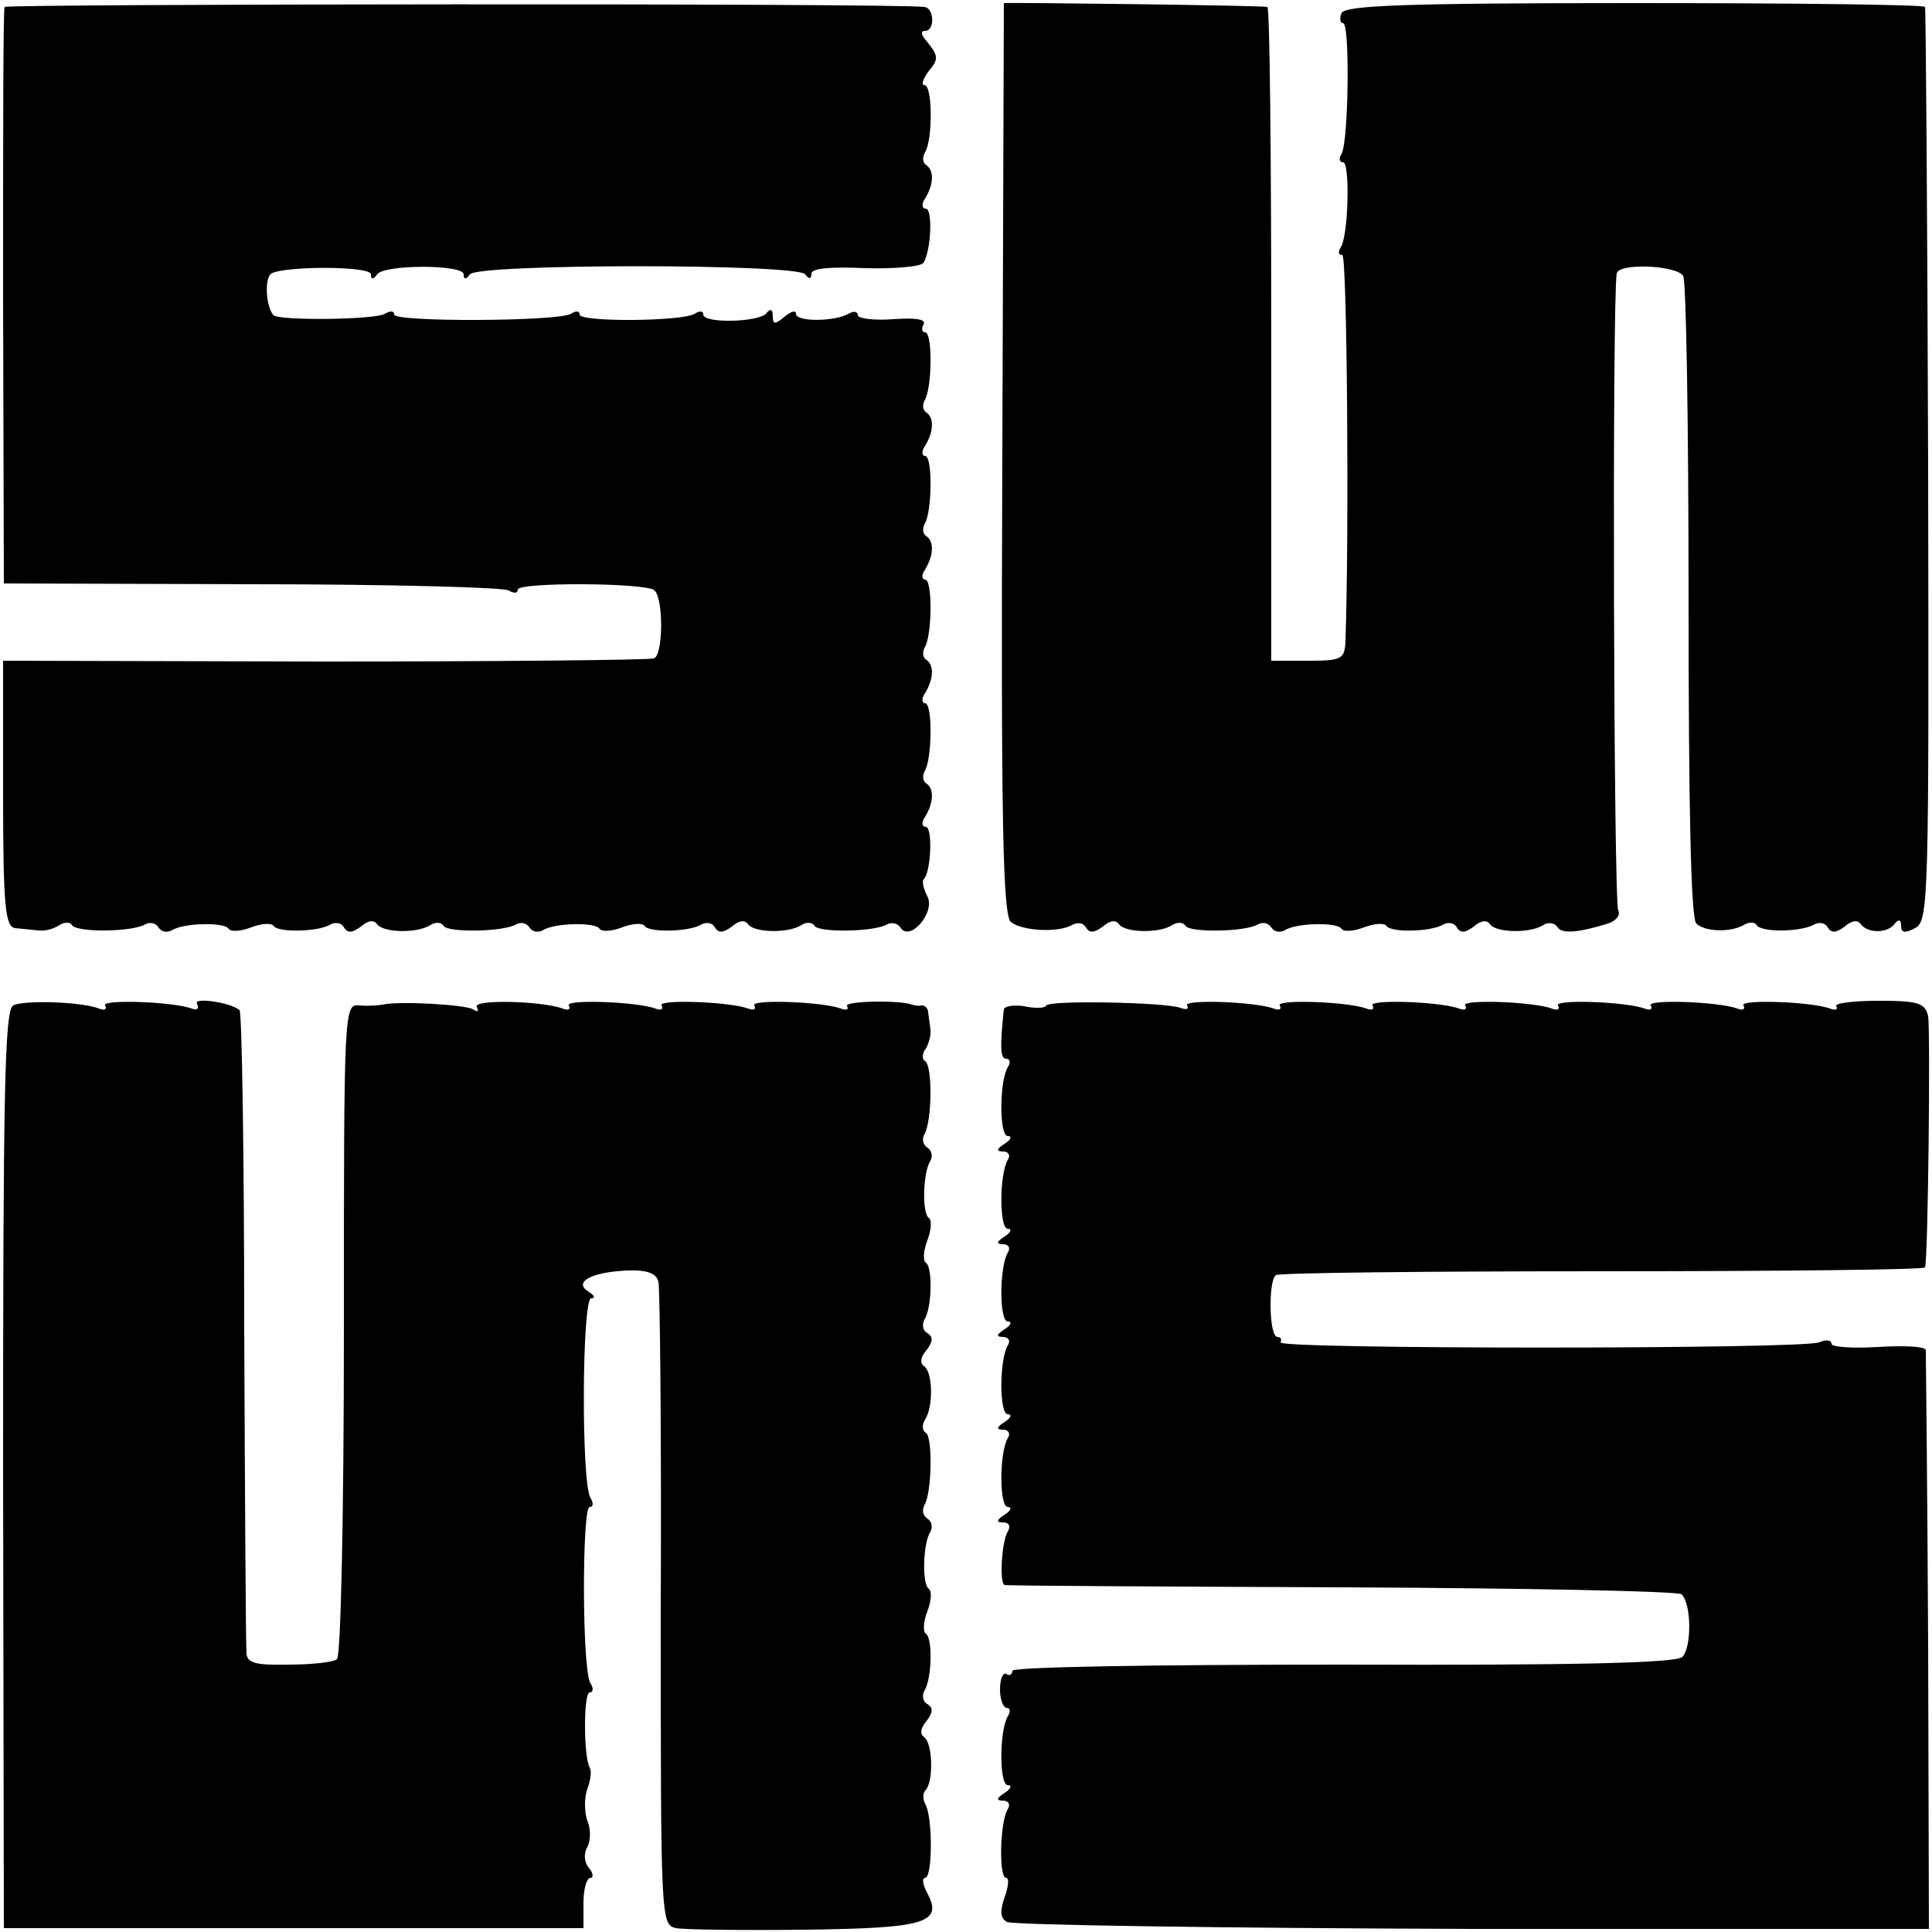 <?xml version="1.0" standalone="no"?>
<!DOCTYPE svg PUBLIC "-//W3C//DTD SVG 20010904//EN"
 "http://www.w3.org/TR/2001/REC-SVG-20010904/DTD/svg10.dtd">
<svg version="1.0" xmlns="http://www.w3.org/2000/svg"
 width="250pt" height="250pt" viewBox="0 0 250 250"
 preserveAspectRatio="xMidYMid meet">
<g transform="translate(0,250) scale(0.1,-0.1)"
fill="#000000" stroke="none">
<path d="M6 2491 c-2 -3 -2 -172 -2 -376 l1 -370 321 -1 c176 0 326 -4 332 -8
7 -4 12 -4 12 1 0 10 168 9 177 -1 12 -12 11 -85 -1 -88 -6 -2 -198 -4 -427
-4 l-415 1 0 -172 c0 -148 3 -173 16 -174 8 -1 22 -2 30 -3 8 -1 20 2 27 7 6
4 14 4 16 0 6 -10 79 -9 95 1 6 3 13 2 17 -4 4 -6 11 -7 17 -4 15 10 69 11 74
2 3 -4 16 -3 29 2 13 5 26 6 29 2 5 -9 59 -8 74 2 6 3 14 2 17 -4 5 -8 11 -7
22 1 9 8 17 9 21 3 8 -11 52 -12 69 -1 6 4 14 4 17 -1 5 -9 78 -8 94 2 6 3 13
2 17 -4 4 -6 11 -7 17 -4 15 10 69 11 74 2 3 -4 16 -3 29 2 13 5 26 6 29 2 5
-9 59 -8 74 2 6 3 14 2 17 -4 5 -8 11 -7 22 1 9 8 17 9 21 3 8 -11 52 -12 69
-1 6 4 14 4 17 -1 5 -9 78 -8 94 2 6 3 14 1 17 -4 12 -20 46 20 35 40 -5 10
-7 19 -5 22 10 9 12 68 3 68 -5 0 -6 6 -1 13 11 18 12 36 2 43 -5 3 -6 10 -2
17 9 16 10 87 0 87 -4 0 -5 6 0 13 11 18 12 36 2 43 -5 3 -6 10 -2 17 9 16 10
87 0 87 -4 0 -5 6 0 13 11 18 12 36 2 43 -5 3 -6 10 -2 17 9 16 10 87 0 87 -4
0 -5 6 0 13 11 18 12 36 2 43 -5 3 -6 10 -2 17 9 16 10 87 0 87 -4 0 -5 5 -2
10 4 7 -10 9 -39 7 -25 -2 -46 1 -46 5 0 5 -5 6 -12 2 -17 -10 -68 -11 -68 0
0 5 -7 3 -15 -4 -12 -10 -15 -10 -15 1 0 9 -3 10 -8 4 -8 -12 -82 -14 -82 -2
0 5 -5 5 -11 1 -16 -10 -149 -11 -149 -1 0 5 -5 5 -11 1 -16 -10 -229 -11
-229 -1 0 5 -5 5 -12 1 -13 -8 -136 -9 -144 -2 -10 11 -12 48 -3 54 17 10 129
10 129 -1 0 -7 3 -7 8 0 9 13 112 13 112 0 0 -7 3 -7 8 0 10 14 424 14 434 0
5 -7 8 -6 8 1 0 7 25 9 70 7 38 -1 72 2 75 7 10 16 12 70 3 70 -5 0 -6 6 -1
13 11 18 12 36 2 43 -5 3 -6 10 -2 17 10 16 10 87 -1 87 -4 0 -2 7 5 17 14 17
14 20 -3 41 -6 7 -7 12 -1 12 13 0 12 30 -1 31 -34 5 -1188 4 -1190 0z"/>
<path d="M1299 2496 c0 -1 -1 -266 -2 -589 -2 -477 1 -591 11 -600 15 -12 62
-14 79 -4 7 4 15 3 18 -3 5 -8 11 -7 22 1 9 8 17 9 21 3 8 -11 52 -12 69 -1 6
4 14 4 17 -1 5 -9 78 -8 94 2 6 3 13 2 17 -4 4 -6 11 -7 17 -4 15 10 69 11 74
2 3 -4 16 -3 29 2 13 5 26 6 29 2 5 -9 59 -8 74 2 6 3 14 2 17 -4 5 -8 11 -7
22 1 9 8 17 9 21 3 8 -11 52 -12 69 -1 6 4 14 3 18 -2 5 -10 27 -8 66 4 11 4
16 11 13 17 -6 9 -8 787 -2 824 2 14 77 11 86 -3 4 -6 7 -195 7 -420 0 -267 3
-412 10 -418 11 -11 46 -12 63 -1 6 3 13 3 15 -1 6 -10 59 -9 75 1 6 3 14 2
17 -4 5 -8 11 -7 22 1 9 8 17 9 21 3 9 -12 35 -12 44 1 5 6 8 5 8 -3 0 -9 5
-10 18 -3 18 9 18 38 17 598 -1 323 -3 590 -4 594 0 3 -170 5 -376 5 -298 0
-375 -3 -379 -13 -3 -7 -2 -13 2 -13 9 0 7 -154 -2 -169 -4 -6 -3 -11 2 -11 9
0 7 -94 -3 -110 -4 -6 -3 -10 2 -10 6 0 9 -356 4 -500 -1 -23 -5 -25 -49 -25
l-47 0 0 422 c0 233 -2 424 -5 424 -5 2 -339 6 -341 5z"/>
<path d="M17 1199 c-11 -7 -13 -111 -13 -601 l1 -593 375 0 375 0 0 33 c0 17
4 32 9 32 4 0 4 6 -2 13 -6 7 -7 18 -2 27 4 7 5 23 0 34 -4 12 -4 30 0 41 4
11 6 23 3 28 -8 14 -8 97 0 97 5 0 5 6 1 12 -11 17 -11 228 -1 228 5 0 5 5 1
12 -12 19 -11 258 1 258 6 0 4 4 -4 9 -19 12 4 25 51 27 26 1 38 -4 40 -15 2
-9 4 -200 3 -424 0 -401 0 -408 20 -412 11 -2 87 -3 168 -2 157 2 178 9 156
49 -5 10 -6 18 -2 18 10 0 10 81 0 96 -3 6 -3 14 1 18 10 11 9 60 -2 68 -6 4
-5 12 3 21 8 11 9 17 1 22 -6 3 -7 11 -4 17 10 15 11 69 2 74 -4 3 -3 16 2 29
5 13 6 26 2 29 -9 5 -8 59 2 74 3 6 2 13 -4 17 -6 4 -7 11 -4 17 10 16 11 89
2 94 -5 3 -5 11 -1 17 11 17 10 61 -1 69 -6 4 -5 12 3 21 8 11 9 17 1 22 -6 3
-7 11 -4 17 10 15 11 69 2 74 -4 3 -3 16 2 29 5 13 6 26 2 29 -9 5 -8 59 2 74
3 6 2 13 -4 17 -6 4 -7 11 -4 17 10 16 11 89 1 95 -4 2 -4 10 1 16 4 7 7 18 6
25 -1 6 -2 16 -3 22 0 5 -4 9 -8 9 -5 -1 -10 0 -13 1 -15 6 -88 5 -84 -2 3 -4
-1 -6 -8 -3 -25 9 -117 12 -112 4 3 -5 -1 -7 -8 -4 -25 9 -117 12 -112 4 3 -5
-1 -7 -8 -4 -25 9 -117 12 -112 4 3 -5 -1 -7 -8 -4 -28 10 -117 12 -111 2 3
-6 1 -7 -5 -3 -10 6 -96 11 -117 6 -5 -1 -19 -2 -30 -1 -20 2 -20 -4 -20 -420
0 -241 -4 -423 -9 -426 -5 -4 -33 -7 -63 -7 -41 -1 -53 2 -54 14 -1 8 -2 198
-3 422 0 223 -3 408 -6 411 -12 10 -61 17 -55 8 3 -6 0 -9 -7 -6 -25 9 -117
12 -112 4 3 -5 -1 -7 -8 -4 -24 9 -97 11 -111 4z"/>
<path d="M1354 1199 c-2 -4 -15 -4 -29 -1 -14 2 -25 0 -26 -4 -5 -47 -5 -64 3
-64 5 0 6 -5 2 -11 -11 -19 -11 -89 0 -89 6 0 4 -5 -4 -10 -11 -7 -11 -10 -2
-10 7 0 10 -5 6 -11 -11 -19 -11 -89 0 -89 6 0 4 -5 -4 -10 -11 -7 -11 -10 -2
-10 7 0 10 -5 6 -11 -11 -19 -11 -89 0 -89 6 0 4 -5 -4 -10 -11 -7 -11 -10 -2
-10 7 0 10 -5 6 -11 -11 -19 -11 -89 0 -89 6 0 4 -5 -4 -10 -11 -7 -11 -10 -2
-10 7 0 10 -5 6 -11 -11 -19 -11 -89 0 -89 6 0 4 -5 -4 -10 -11 -7 -11 -10 -2
-10 8 0 10 -5 6 -12 -8 -13 -11 -67 -4 -69 3 -1 199 -2 437 -3 238 -1 435 -5
439 -9 13 -13 13 -69 1 -81 -8 -8 -139 -11 -439 -10 -245 0 -428 -3 -428 -8 0
-5 -4 -7 -8 -4 -4 2 -8 -6 -8 -20 0 -13 4 -24 9 -24 4 0 5 -5 1 -11 -11 -19
-11 -89 0 -89 6 0 4 -5 -4 -10 -11 -7 -11 -10 -2 -10 7 0 10 -5 6 -11 -10 -16
-12 -89 -2 -89 4 0 3 -11 -2 -25 -6 -17 -6 -27 3 -32 7 -4 278 -8 603 -9 l590
0 -1 370 c-1 204 -3 375 -3 379 -1 5 -29 6 -62 4 -33 -2 -60 0 -60 4 0 5 -7 6
-16 2 -23 -9 -703 -9 -697 0 2 4 0 7 -4 7 -11 0 -12 73 -2 80 4 3 194 5 423 5
229 0 417 2 417 5 4 12 7 307 4 325 -4 17 -12 20 -64 20 -32 0 -57 -3 -55 -7
3 -4 -1 -6 -8 -3 -25 9 -117 12 -112 4 3 -5 -1 -7 -8 -4 -25 9 -117 12 -112 4
3 -5 -1 -7 -8 -4 -25 9 -117 12 -112 4 3 -5 -1 -7 -8 -4 -25 9 -117 12 -112 4
3 -5 -1 -7 -8 -4 -25 9 -117 12 -112 4 3 -5 -1 -7 -8 -4 -25 9 -117 12 -112 4
3 -5 -1 -7 -8 -4 -25 9 -117 12 -112 4 3 -5 -1 -6 -9 -3 -20 7 -168 10 -173 3z"/>
</g>
</svg>
